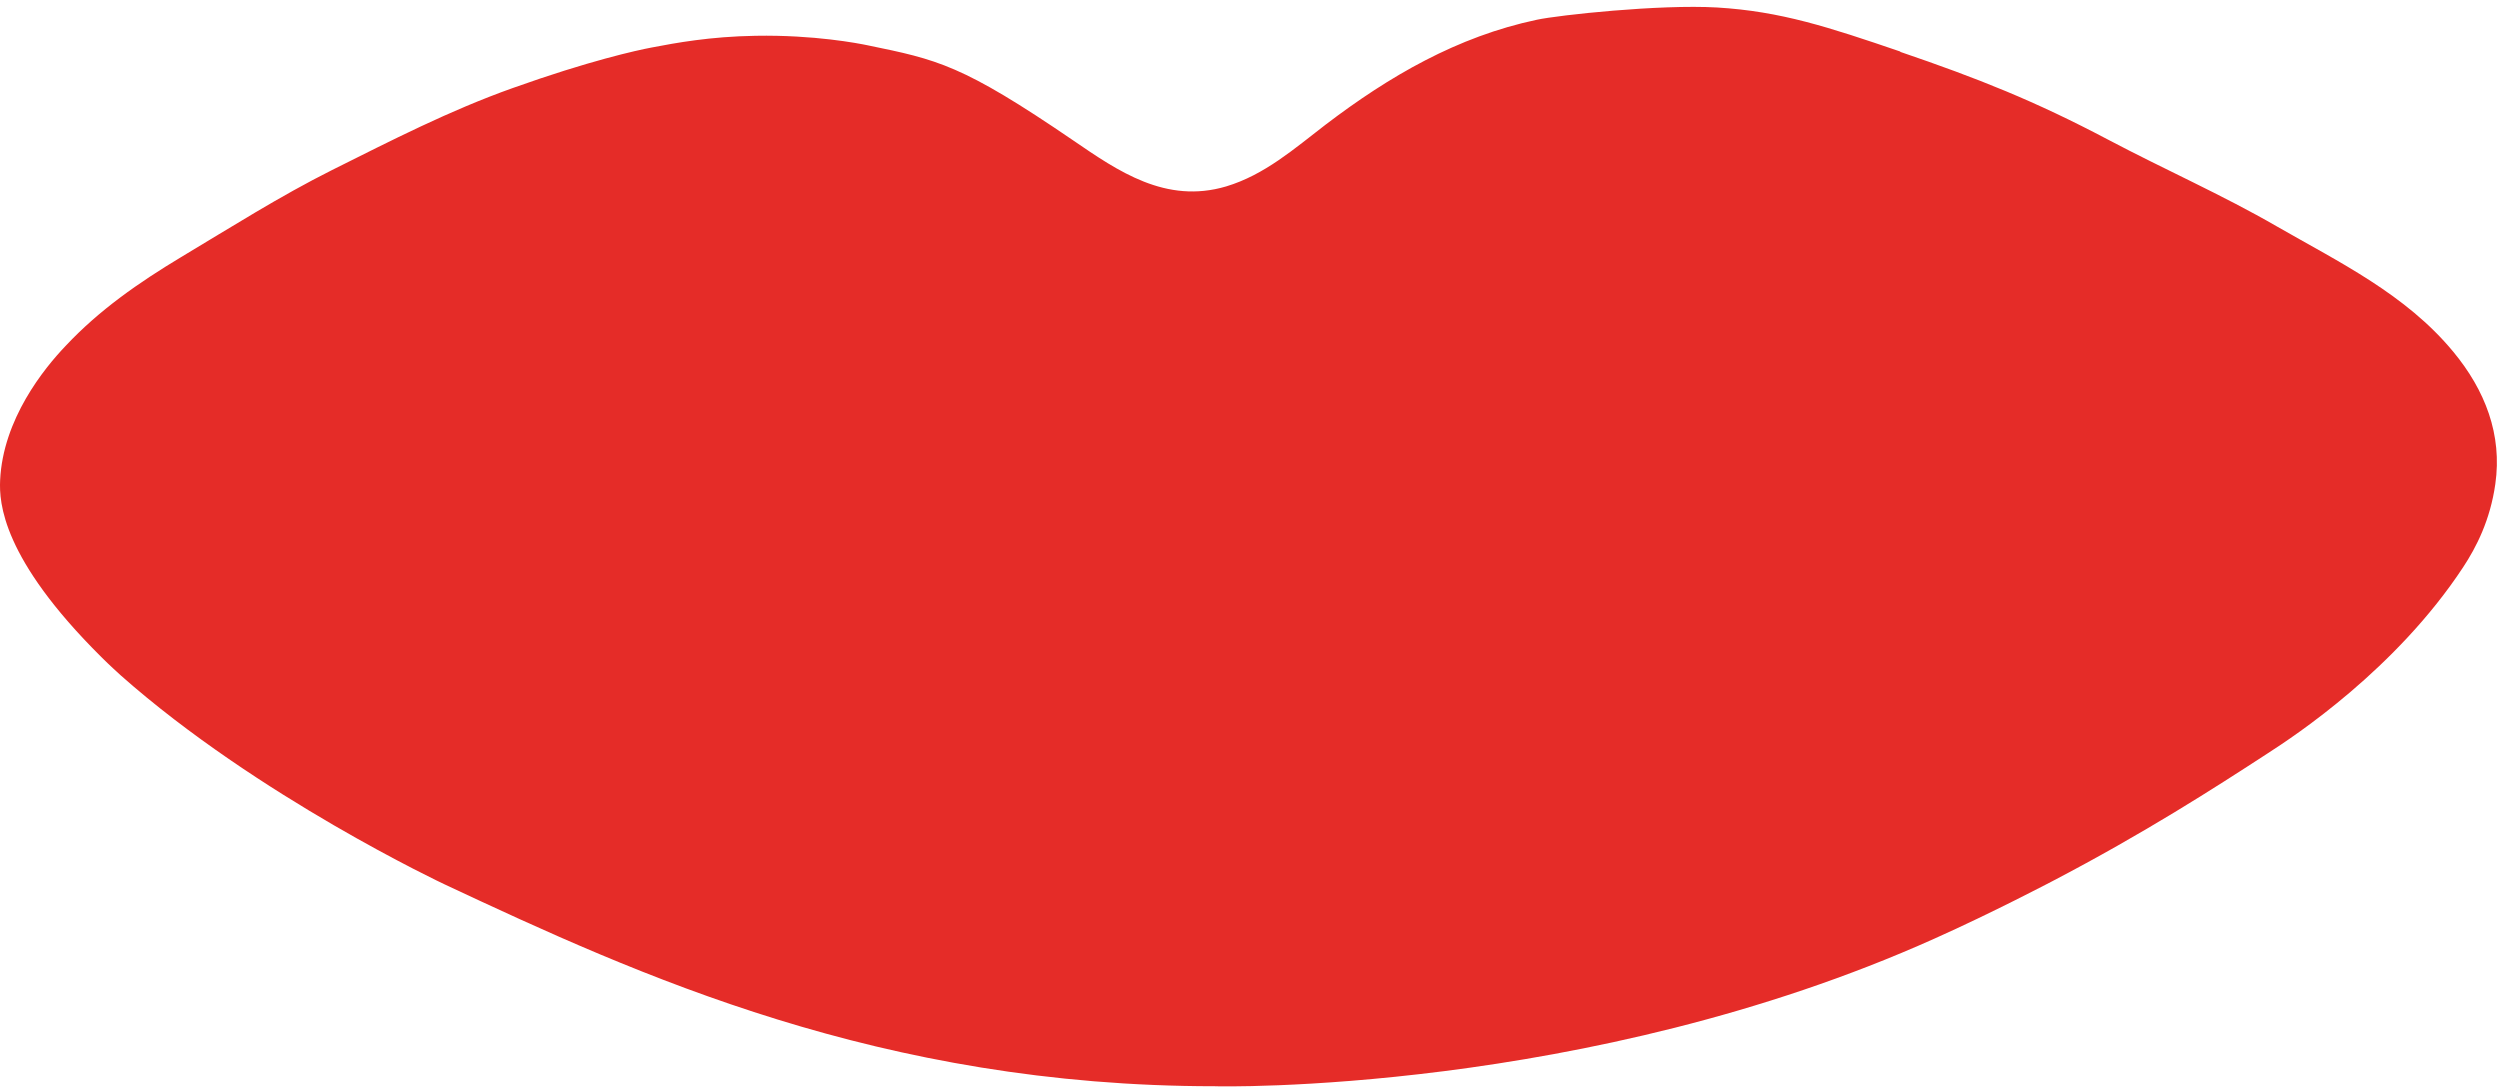 <svg width="299" height="130" viewBox="0 0 299 130" fill="none" xmlns="http://www.w3.org/2000/svg">
<path d="M227.261 6.2C236.548 9.371 243.329 12.054 252.158 16.718C258.848 20.254 265.782 23.303 272.319 27.083C279.804 31.382 287.716 35.193 293.397 42.052C297.216 46.656 299.293 51.99 298.438 57.905C297.827 62.203 296.177 65.435 294.589 67.843C286.585 80.007 274.488 87.995 271.22 90.098C264.805 94.275 256.465 99.64 245.498 105.372C245.498 105.372 238.32 109.152 231.355 112.262C189.718 130.95 145.362 129.944 145.301 129.913C105.375 129.913 76.446 116.682 53.108 105.738C53.108 105.738 30.777 95.25 14.434 80.769C14.006 80.373 13.151 79.611 12.112 78.575C0.229 66.776 -0.107 60.1 0.015 57.447C0.351 50.131 5.269 44.064 7.866 41.351C11.868 37.083 16.603 33.79 21.674 30.742C27.631 27.175 33.496 23.456 39.697 20.346C46.784 16.809 53.779 13.212 61.325 10.529C70.459 7.267 76.171 6.017 77.943 5.682C80.814 5.133 84.908 4.371 90.376 4.28C97.402 4.158 102.687 5.194 103.725 5.408C112.157 7.145 115.028 7.694 128.378 16.809C133.723 20.468 139.436 24.431 146.645 22.297C151.227 20.925 154.801 17.785 158.528 14.919C166.135 9.127 174.291 4.371 183.822 2.359C186.388 1.81 198.455 0.499 205.358 0.896C212.995 1.353 218.708 3.243 227.292 6.17L227.261 6.2Z" fill="#E52C28"/>
</svg>
